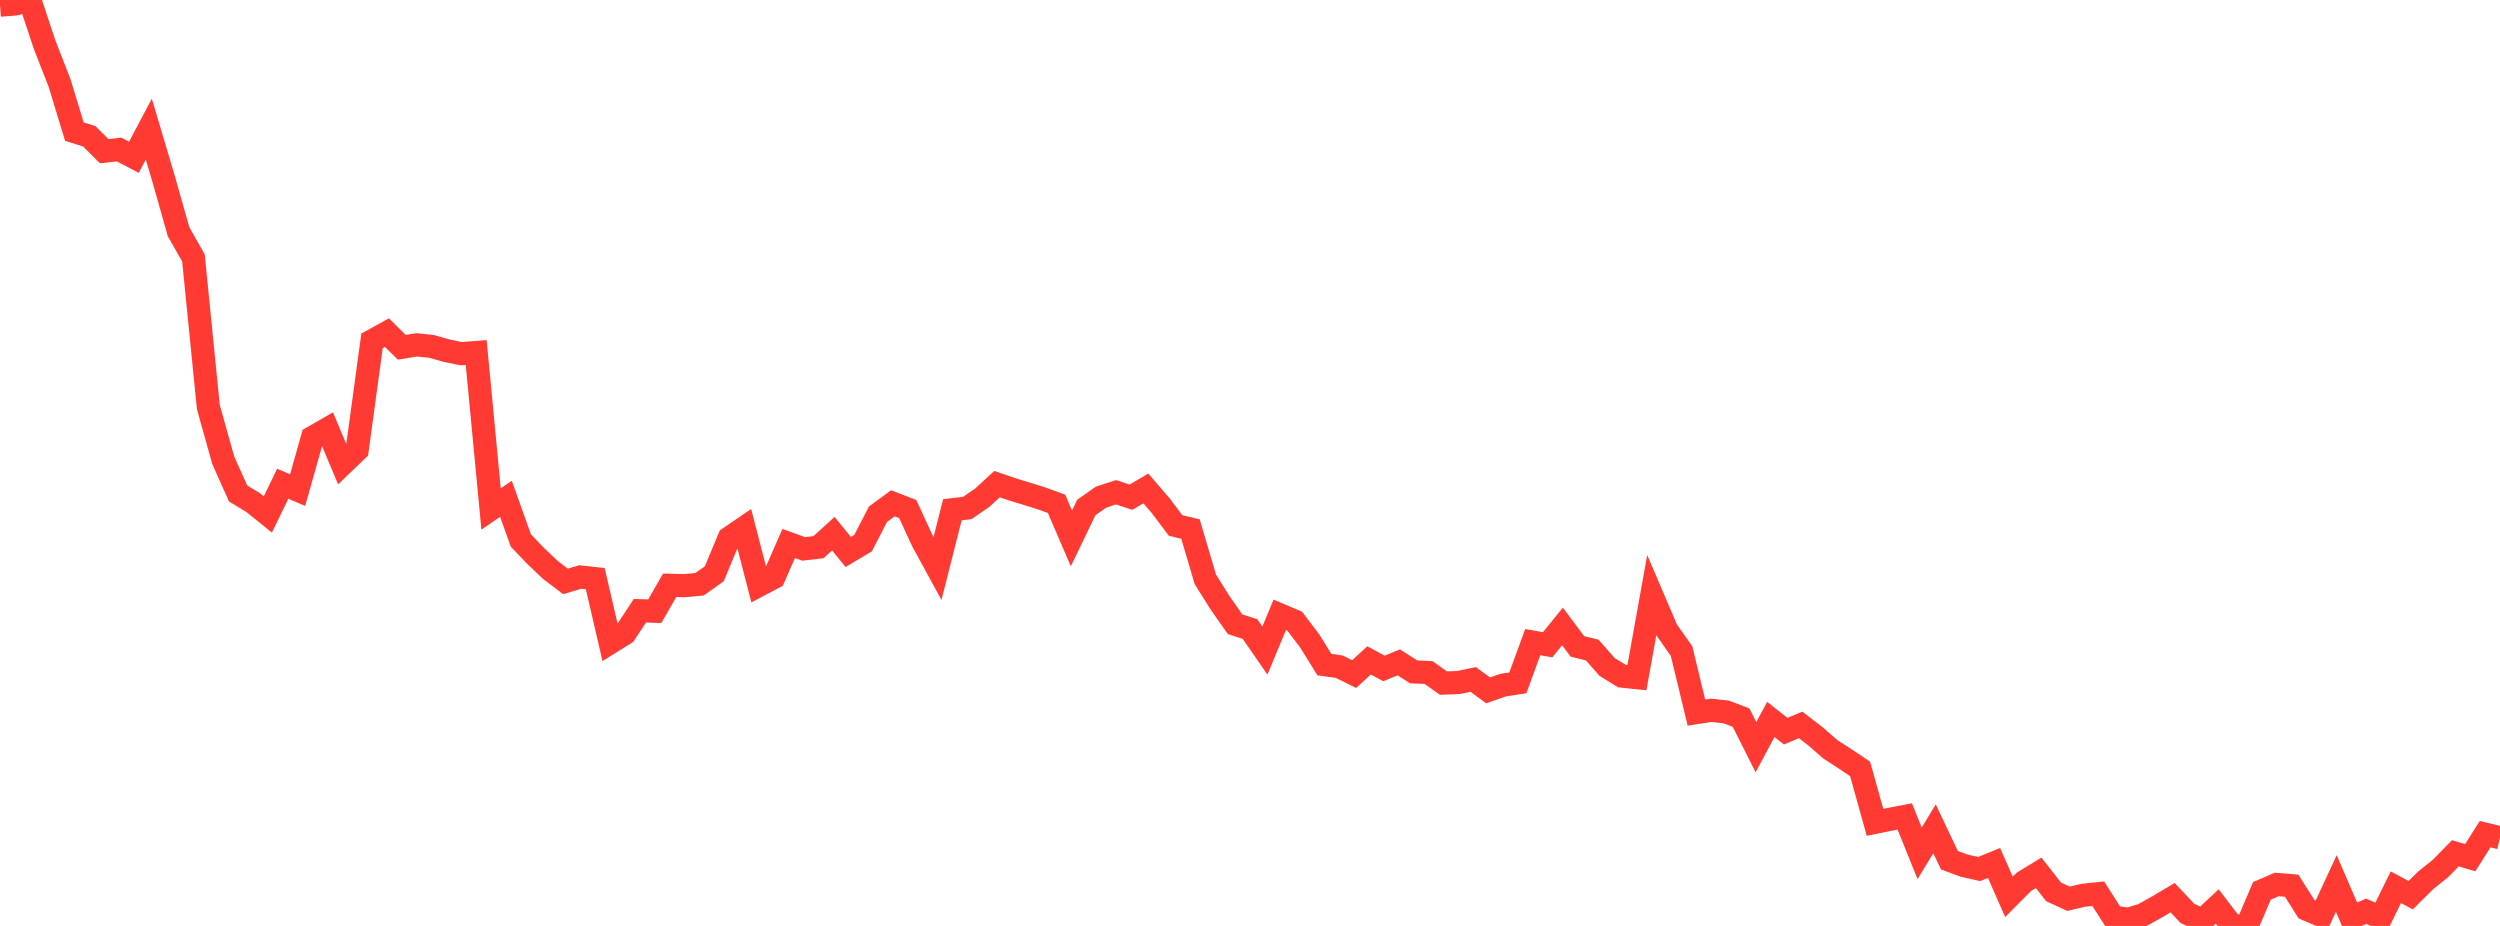 <?xml version="1.0" standalone="no"?>
<!DOCTYPE svg PUBLIC "-//W3C//DTD SVG 1.1//EN" "http://www.w3.org/Graphics/SVG/1.1/DTD/svg11.dtd">

<svg width="135" height="50" viewBox="0 0 135 50" preserveAspectRatio="none" 
  xmlns="http://www.w3.org/2000/svg"
  xmlns:xlink="http://www.w3.org/1999/xlink">


<polyline points="0.0, 0.278 0.804, 0.217 1.607, 0.0 2.411, 2.419 3.214, 4.474 4.018, 7.109 4.821, 7.359 5.625, 8.163 6.429, 8.074 7.232, 8.494 8.036, 6.973 8.839, 9.673 9.643, 12.514 10.446, 13.927 11.25, 21.979 12.054, 24.85 12.857, 26.646 13.661, 27.134 14.464, 27.781 15.268, 26.122 16.071, 26.466 16.875, 23.624 17.679, 23.161 18.482, 25.074 19.286, 24.301 20.089, 18.408 20.893, 17.962 21.696, 18.753 22.5, 18.623 23.304, 18.705 24.107, 18.935 24.911, 19.099 25.714, 19.036 26.518, 27.484 27.321, 26.934 28.125, 29.184 28.929, 30.025 29.732, 30.786 30.536, 31.396 31.339, 31.158 32.143, 31.247 32.946, 34.705 33.75, 34.203 34.554, 32.979 35.357, 33.006 36.161, 31.607 36.964, 31.625 37.768, 31.552 38.571, 30.986 39.375, 29.052 40.179, 28.504 40.982, 31.608 41.786, 31.183 42.589, 29.349 43.393, 29.639 44.196, 29.549 45.0, 28.818 45.804, 29.805 46.607, 29.327 47.411, 27.769 48.214, 27.18 49.018, 27.491 49.821, 29.229 50.625, 30.7 51.429, 27.526 52.232, 27.431 53.036, 26.882 53.839, 26.144 54.643, 26.418 55.446, 26.662 56.25, 26.915 57.054, 27.207 57.857, 29.074 58.661, 27.405 59.464, 26.842 60.268, 26.582 61.071, 26.849 61.875, 26.375 62.679, 27.309 63.482, 28.376 64.286, 28.568 65.089, 31.286 65.893, 32.567 66.696, 33.711 67.5, 33.968 68.304, 35.131 69.107, 33.2 69.911, 33.54 70.714, 34.594 71.518, 35.889 72.321, 36.002 73.125, 36.4 73.929, 35.66 74.732, 36.096 75.536, 35.769 76.339, 36.282 77.143, 36.316 77.946, 36.887 78.75, 36.857 79.554, 36.691 80.357, 37.281 81.161, 36.998 81.964, 36.874 82.768, 34.674 83.571, 34.818 84.375, 33.829 85.179, 34.905 85.982, 35.102 86.786, 36.018 87.589, 36.51 88.393, 36.594 89.196, 32.135 90.0, 34.015 90.804, 35.157 91.607, 38.481 92.411, 38.356 93.214, 38.446 94.018, 38.751 94.821, 40.349 95.625, 38.852 96.429, 39.483 97.232, 39.145 98.036, 39.763 98.839, 40.462 99.643, 40.984 100.446, 41.522 101.25, 44.406 102.054, 44.243 102.857, 44.089 103.661, 46.081 104.464, 44.754 105.268, 46.451 106.071, 46.748 106.875, 46.926 107.679, 46.6 108.482, 48.43 109.286, 47.621 110.089, 47.132 110.893, 48.161 111.696, 48.532 112.5, 48.345 113.304, 48.26 114.107, 49.513 114.911, 49.645 115.714, 49.402 116.518, 48.952 117.321, 48.474 118.125, 49.327 118.929, 49.697 119.732, 48.949 120.536, 50.0 121.339, 49.993 122.143, 48.107 122.946, 47.761 123.75, 47.827 124.554, 49.099 125.357, 49.441 126.161, 47.709 126.964, 49.572 127.768, 49.207 128.571, 49.552 129.375, 47.911 130.179, 48.338 130.982, 47.542 131.786, 46.899 132.589, 46.077 133.393, 46.318 134.196, 45.045 135.0, 45.24" fill="none" stroke="#ff3a33" stroke-width="1.25"/>

</svg>